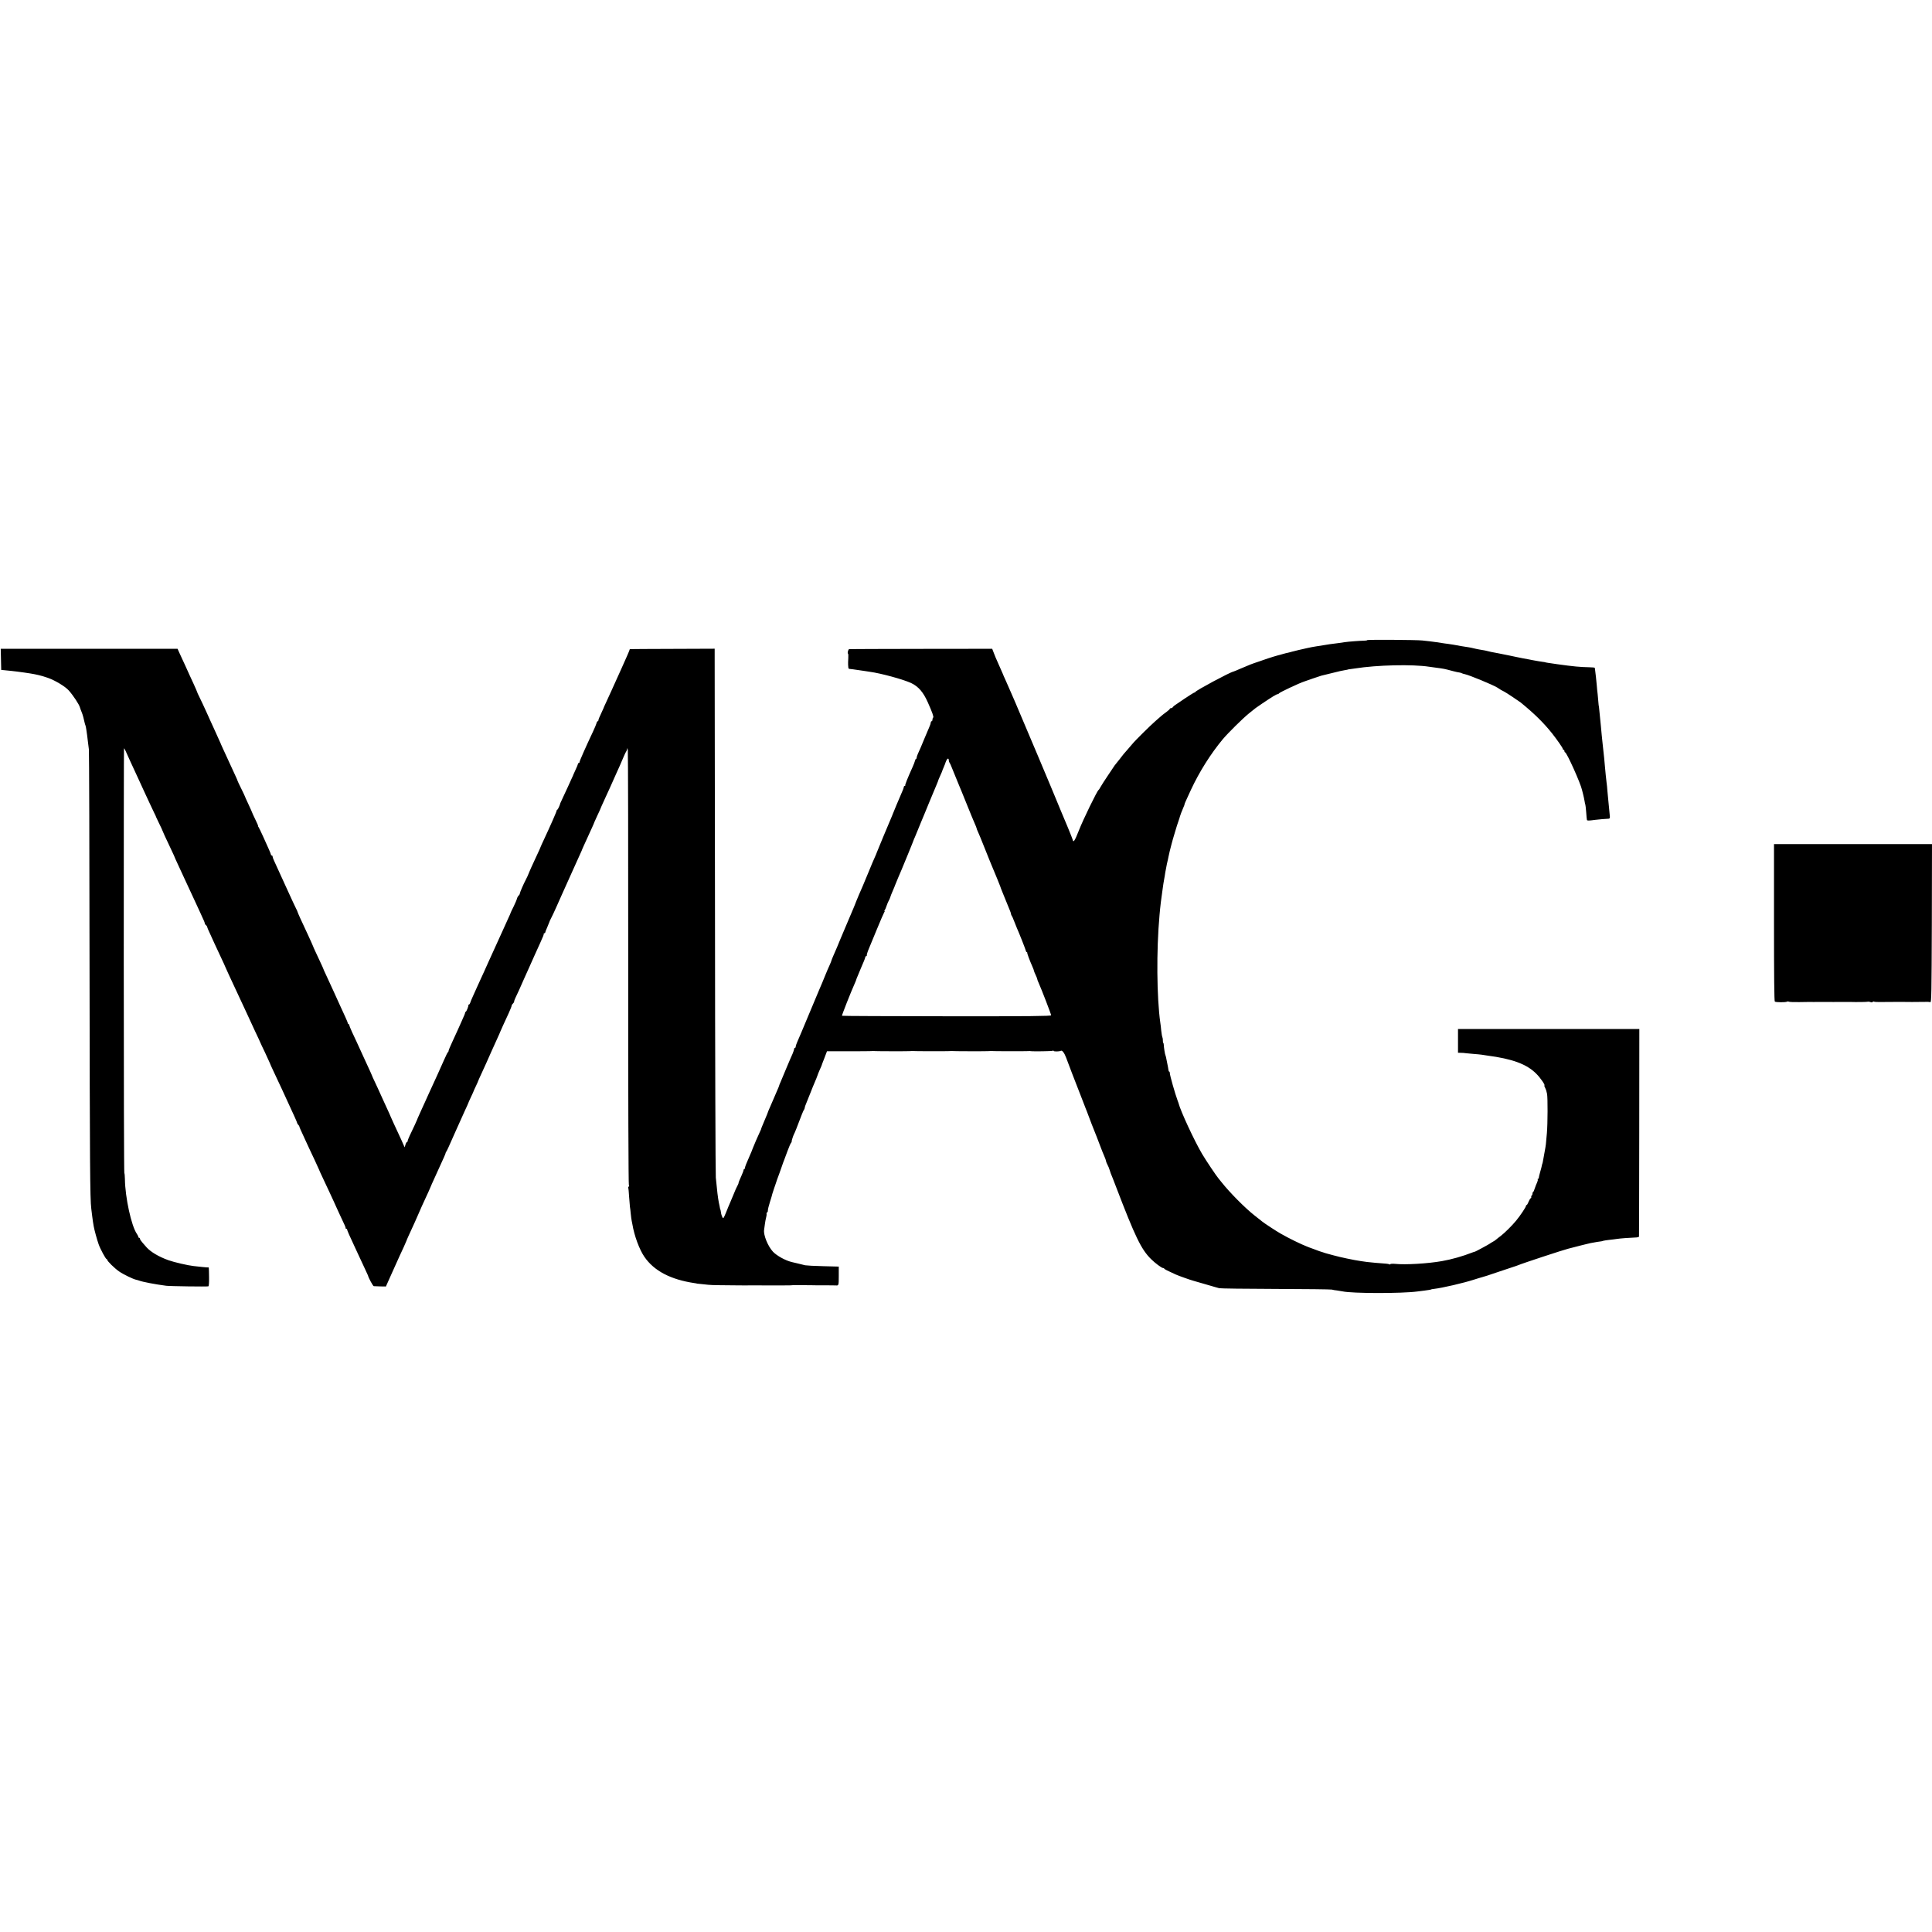 <?xml version="1.0" standalone="no"?>
<!DOCTYPE svg PUBLIC "-//W3C//DTD SVG 20010904//EN"
 "http://www.w3.org/TR/2001/REC-SVG-20010904/DTD/svg10.dtd">
<svg version="1.0" xmlns="http://www.w3.org/2000/svg"
 width="2360pt" height="2360pt" viewBox="0 0 2360 2360"
 preserveAspectRatio="xMidYMid meet">
<g transform="translate(0,2360) scale(0.1,-0.1)"
fill="#000000" stroke="none">
<path d="M16700 15780 c0 -3 -17 -6 -37 -6 -55 -1 -196 -12 -235 -18 -18 -3
-52 -8 -75 -11 -93 -11 -130 -17 -183 -26 -30 -5 -73 -12 -95 -15 -22 -3 -69
-12 -105 -20 -36 -8 -85 -19 -110 -25 -25 -6 -61 -15 -80 -20 -19 -6 -42 -11
-50 -13 -8 -1 -35 -8 -60 -15 -25 -8 -49 -14 -55 -15 -5 -2 -30 -9 -55 -16
-57 -17 -52 -16 -70 -22 -8 -3 -58 -20 -110 -38 -99 -33 -108 -37 -230 -89
-41 -18 -79 -34 -85 -35 -42 -8 -456 -230 -463 -248 -2 -4 -8 -8 -13 -8 -5 0
-57 -33 -116 -72 -58 -40 -113 -77 -122 -83 -9 -5 -20 -16 -24 -22 -4 -7 -15
-13 -22 -13 -8 0 -15 -4 -15 -8 0 -5 -19 -22 -42 -39 -24 -17 -55 -41 -69 -54
-14 -13 -44 -39 -65 -57 -62 -54 -246 -235 -285 -283 -21 -24 -48 -56 -60 -70
-32 -35 -59 -67 -91 -111 -15 -20 -33 -42 -40 -50 -7 -8 -17 -21 -23 -29 -5
-9 -43 -64 -83 -124 -40 -59 -80 -122 -89 -139 -9 -17 -19 -33 -24 -36 -18
-12 -191 -367 -240 -494 -49 -125 -68 -154 -75 -115 -2 12 -106 266 -149 364
-8 17 -22 53 -33 80 -41 103 -443 1057 -522 1240 -10 22 -32 74 -50 115 -18
41 -44 100 -57 130 -24 52 -44 99 -48 110 -4 11 -38 88 -60 136 -13 28 -33 75
-44 105 l-21 54 -867 -1 c-478 -1 -873 -2 -879 -3 -13 -1 -25 -49 -15 -56 4
-2 5 -27 3 -57 -2 -29 -3 -64 -2 -78 1 -14 2 -31 3 -37 0 -7 7 -14 16 -14 9
-1 25 -3 36 -4 85 -12 123 -17 145 -21 14 -2 43 -7 65 -10 135 -18 414 -94
508 -139 87 -42 146 -111 201 -235 53 -118 75 -180 65 -185 -5 -4 -9 -15 -9
-26 0 -10 -4 -19 -10 -19 -5 0 -10 -7 -10 -16 0 -8 -8 -34 -19 -57 -10 -23
-35 -82 -56 -132 -20 -49 -43 -103 -50 -120 -7 -16 -21 -47 -31 -69 -10 -21
-17 -44 -17 -52 0 -8 -4 -14 -8 -14 -4 0 -10 -12 -13 -26 -4 -14 -15 -45 -26
-68 -65 -144 -97 -225 -92 -230 3 -3 0 -6 -6 -6 -7 0 -12 -7 -12 -15 0 -8 -13
-43 -29 -77 -15 -35 -43 -99 -61 -143 -17 -44 -37 -91 -43 -105 -6 -14 -11
-27 -12 -30 -2 -6 -7 -19 -104 -247 -44 -106 -81 -195 -81 -197 0 -3 -11 -29
-24 -58 -13 -29 -45 -102 -69 -163 -60 -146 -101 -243 -127 -300 -5 -11 -19
-45 -31 -75 -11 -30 -27 -68 -34 -85 -16 -36 -49 -115 -106 -250 -23 -55 -49
-118 -59 -140 -9 -22 -25 -60 -35 -85 -10 -25 -29 -69 -43 -99 -13 -30 -25
-59 -26 -65 -1 -6 -10 -29 -20 -51 -24 -52 -30 -68 -62 -145 -26 -65 -38 -93
-67 -160 -8 -19 -68 -161 -132 -315 -64 -154 -125 -299 -136 -322 -10 -23 -19
-49 -19 -57 0 -9 -4 -16 -10 -16 -5 0 -10 -7 -10 -15 0 -8 -9 -34 -19 -58 -11
-23 -43 -98 -72 -167 -28 -69 -60 -145 -71 -170 -11 -24 -21 -49 -22 -55 -1
-5 -9 -26 -18 -45 -9 -19 -28 -64 -43 -100 -15 -36 -38 -89 -51 -118 -13 -29
-24 -55 -24 -58 0 -3 -14 -38 -31 -77 -46 -109 -51 -122 -51 -127 0 -3 -6 -16
-13 -30 -14 -27 -89 -201 -91 -210 -1 -6 -20 -53 -39 -95 -37 -82 -55 -129
-55 -141 0 -8 -4 -14 -8 -14 -5 0 -9 -6 -9 -12 0 -7 -11 -38 -25 -68 -26 -57
-38 -87 -37 -95 0 -3 -7 -18 -15 -33 -9 -15 -27 -56 -41 -92 -15 -36 -34 -83
-44 -105 -10 -22 -33 -77 -51 -123 -32 -78 -35 -81 -46 -60 -7 13 -15 39 -17
58 -3 19 -6 35 -7 35 -1 0 -3 7 -5 15 -1 8 -7 40 -14 70 -12 62 -21 138 -37
305 -4 44 -9 1477 -10 3185 -2 1708 -3 3143 -4 3190 l0 86 -512 -2 c-282 -1
-516 -2 -520 -3 -5 0 -8 -5 -8 -10 0 -5 -44 -107 -99 -228 -127 -281 -136
-302 -182 -401 -22 -46 -39 -86 -39 -88 0 -2 -14 -32 -30 -66 -17 -34 -30 -67
-30 -75 0 -7 -4 -13 -9 -13 -5 0 -12 -12 -15 -26 -4 -14 -22 -58 -41 -98 -89
-189 -165 -360 -165 -373 0 -7 -4 -13 -10 -13 -5 0 -10 -5 -10 -11 0 -5 -12
-36 -27 -67 -15 -31 -27 -59 -28 -62 0 -3 -10 -25 -22 -50 -12 -25 -31 -67
-43 -95 -13 -27 -39 -84 -58 -125 -20 -41 -36 -77 -37 -80 -6 -28 -31 -80 -37
-80 -4 0 -8 -5 -8 -11 0 -12 -75 -182 -152 -347 -23 -48 -42 -91 -44 -97 -1
-5 -22 -53 -47 -105 -60 -129 -89 -193 -93 -205 -3 -12 -31 -74 -43 -95 -22
-40 -71 -152 -71 -164 0 -7 -6 -19 -14 -25 -8 -7 -17 -23 -21 -38 -3 -14 -22
-58 -41 -97 -20 -39 -35 -72 -35 -73 1 -2 -12 -31 -28 -65 -15 -35 -38 -85
-51 -113 -54 -120 -140 -310 -200 -440 -17 -38 -39 -86 -47 -105 -9 -19 -29
-64 -45 -98 -16 -35 -38 -84 -49 -108 -10 -24 -29 -65 -41 -91 -27 -61 -24
-54 -33 -80 -4 -13 -11 -23 -16 -23 -5 0 -8 -3 -7 -7 3 -13 -25 -83 -34 -83
-4 0 -7 -3 -6 -7 1 -9 -7 -29 -45 -113 -14 -30 -35 -77 -47 -105 -12 -27 -42
-92 -66 -144 -24 -51 -44 -99 -44 -106 0 -7 -3 -15 -8 -17 -4 -1 -27 -48 -51
-103 -24 -55 -58 -131 -76 -170 -18 -38 -39 -86 -48 -105 -8 -19 -36 -79 -61
-133 -25 -54 -46 -100 -46 -102 0 -1 -19 -43 -42 -92 -22 -48 -42 -92 -44 -98
-2 -11 -63 -144 -100 -219 -13 -28 -24 -56 -24 -63 0 -7 -4 -13 -9 -13 -4 0
-13 -15 -18 -32 l-10 -33 -11 25 c-10 24 -39 88 -123 268 -21 46 -39 85 -39
87 0 2 -18 43 -41 92 -22 48 -46 102 -54 118 -44 98 -89 196 -108 235 -12 25
-22 47 -22 50 -1 3 -12 28 -24 55 -13 28 -47 102 -76 165 -82 180 -105 230
-143 310 -19 41 -35 81 -35 88 0 6 -4 12 -9 12 -4 0 -8 4 -8 9 0 5 -15 42 -34
83 -19 40 -46 100 -61 133 -48 106 -126 278 -166 363 -22 46 -39 85 -39 87 0
2 -17 41 -39 87 -21 45 -49 106 -62 133 -13 28 -24 52 -24 55 -2 6 -41 94 -65
145 -84 179 -119 256 -125 276 -4 13 -11 29 -15 34 -4 6 -63 132 -130 280 -67
149 -131 288 -141 309 -11 22 -19 46 -19 53 0 7 -4 13 -10 13 -5 0 -10 4 -10
10 0 5 -11 33 -24 62 -13 29 -45 100 -71 158 -26 58 -52 111 -57 118 -6 6 -8
12 -5 12 3 0 -12 36 -34 80 -21 44 -39 82 -39 85 0 2 -20 48 -45 101 -25 53
-45 98 -45 100 0 2 -19 43 -43 91 -24 49 -44 90 -44 93 0 3 -10 28 -23 55 -52
113 -139 303 -161 350 -12 28 -24 52 -24 55 -1 3 -13 30 -27 60 -14 30 -38 82
-52 115 -15 33 -37 80 -48 105 -11 25 -32 70 -45 100 -28 63 -69 149 -94 200
-10 19 -19 40 -20 45 -1 6 -20 48 -41 95 -22 47 -45 99 -53 115 -7 17 -31 68
-52 115 -22 47 -52 112 -67 145 l-27 60 -1080 0 -1080 0 3 -129 3 -129 30 -3
c17 -1 57 -5 90 -9 88 -9 241 -31 289 -41 11 -3 32 -7 46 -10 25 -5 75 -20
115 -34 90 -32 213 -106 256 -155 55 -62 127 -172 135 -205 1 -7 15 -42 24
-65 9 -19 28 -90 35 -127 2 -10 6 -21 8 -26 3 -4 8 -29 12 -57 4 -27 9 -59 10
-70 2 -11 6 -45 9 -75 4 -30 9 -73 12 -95 3 -22 7 -1235 8 -2695 3 -2378 6
-2797 21 -2913 3 -18 7 -54 10 -82 3 -27 8 -61 10 -75 3 -14 7 -41 10 -60 8
-45 40 -163 60 -219 19 -56 87 -181 97 -181 4 0 8 -4 8 -9 0 -16 91 -105 145
-142 51 -36 174 -95 210 -102 11 -2 27 -7 35 -10 43 -16 192 -45 330 -63 48
-6 498 -12 515 -7 7 2 10 44 9 111 -2 126 -2 123 -11 120 -5 -1 -39 2 -78 6
-38 5 -84 10 -101 11 -66 7 -236 46 -306 71 -119 43 -215 100 -267 157 -9 11
-31 35 -48 55 -18 20 -33 42 -33 49 0 7 -4 13 -10 13 -5 0 -10 5 -10 11 0 6
-8 23 -18 37 -67 96 -143 444 -146 669 -1 40 -4 73 -7 73 -4 0 -7 1168 -7
2595 0 1427 1 2595 3 2595 2 0 11 -15 19 -32 8 -18 31 -69 51 -113 45 -96 83
-179 120 -260 15 -33 40 -87 55 -120 16 -33 45 -96 65 -140 20 -44 47 -100 59
-125 13 -25 24 -49 25 -55 2 -5 19 -41 38 -80 19 -38 35 -72 35 -75 2 -9 46
-105 94 -205 26 -55 48 -102 49 -105 4 -14 27 -63 65 -145 23 -49 54 -115 67
-145 14 -30 43 -93 65 -140 22 -47 52 -110 65 -140 14 -30 41 -89 60 -130 47
-100 56 -124 55 -132 -1 -3 5 -12 13 -18 8 -7 15 -16 15 -21 0 -5 15 -42 34
-81 18 -40 44 -95 56 -123 13 -27 47 -101 76 -163 30 -63 54 -116 54 -118 0
-2 21 -48 46 -102 50 -106 90 -192 122 -262 11 -25 46 -98 76 -163 31 -65 56
-120 56 -121 0 -2 29 -65 65 -141 36 -75 65 -138 65 -140 0 -1 25 -56 57 -121
31 -66 57 -123 59 -129 1 -5 22 -53 47 -105 90 -192 121 -257 172 -370 29 -63
67 -145 84 -183 17 -37 31 -71 31 -75 0 -5 6 -14 12 -20 7 -7 13 -16 14 -20 1
-10 16 -44 64 -147 23 -49 50 -108 60 -130 10 -22 40 -85 66 -140 26 -55 48
-104 50 -110 1 -5 27 -62 57 -125 30 -63 67 -142 82 -175 15 -33 39 -85 53
-115 14 -30 26 -57 27 -60 1 -3 18 -41 39 -85 59 -124 70 -149 68 -157 -1 -5
3 -8 8 -8 6 0 10 -4 10 -9 0 -10 34 -86 95 -216 18 -38 44 -95 58 -125 14 -30
42 -91 63 -135 21 -44 38 -82 39 -85 6 -29 61 -130 71 -131 8 -1 44 -2 81 -3
l67 -1 29 65 c16 36 37 83 47 105 88 196 112 249 141 310 18 39 33 75 35 80 2
9 20 49 100 223 19 41 34 75 34 77 0 4 96 218 133 295 11 25 21 47 22 50 3 10
25 59 78 175 97 212 108 237 110 249 1 6 4 13 7 16 7 7 26 48 115 250 43 96
95 213 116 258 22 46 39 85 39 87 0 2 14 34 32 72 18 37 32 70 33 73 0 3 13
31 28 62 15 31 27 59 27 61 0 3 21 49 46 103 53 115 59 129 112 249 22 50 56
125 76 168 20 43 36 80 36 82 0 2 16 37 35 79 19 42 51 110 70 152 19 42 35
82 35 89 0 7 7 18 15 25 8 7 15 18 15 25 0 6 6 25 14 41 19 38 66 141 106 234
18 41 46 104 63 140 16 36 46 103 67 150 21 47 51 114 68 150 38 85 46 103 44
113 -1 4 2 7 8 7 5 0 10 4 10 9 0 5 11 33 24 62 13 30 24 59 26 64 1 6 10 26
20 45 11 19 40 82 66 140 25 58 56 128 69 155 28 62 45 100 135 300 40 88 79
176 88 195 9 19 17 37 18 40 0 3 10 25 21 50 46 102 77 168 104 228 16 35 29
65 29 68 0 2 15 34 32 71 18 38 33 70 34 73 1 6 37 87 64 145 36 77 83 181
122 270 22 50 50 113 63 140 12 28 33 75 45 105 13 30 27 59 32 65 4 5 9 18 9
30 1 11 4 4 8 -15 3 -19 6 -1221 5 -2670 -1 -1556 3 -2640 8 -2647 5 -7 5 -14
-2 -18 -6 -3 -8 -10 -6 -14 3 -4 8 -54 11 -111 4 -58 9 -113 10 -122 2 -9 7
-48 10 -85 4 -37 9 -77 12 -88 2 -11 6 -29 8 -40 23 -140 85 -308 147 -398
117 -171 321 -278 613 -321 17 -2 30 -5 30 -6 0 0 23 -3 50 -5 28 -3 66 -7 85
-9 19 -2 76 -5 125 -5 50 -1 140 -1 200 -2 61 -1 117 -1 125 -1 8 1 134 1 280
0 146 0 271 0 278 1 6 1 18 1 25 2 14 1 233 0 262 -1 11 -1 27 -1 35 -1 25 1
223 0 229 -1 36 -4 37 1 37 116 l0 114 -190 5 c-105 2 -204 8 -220 11 -16 4
-56 14 -90 22 -34 8 -68 16 -76 18 -77 19 -180 76 -227 125 -63 67 -119 206
-109 268 3 16 7 48 10 73 3 25 10 59 14 75 5 17 8 38 6 48 -1 9 2 17 7 17 5 0
9 11 9 24 0 13 11 59 25 102 14 43 27 88 29 99 3 11 12 40 21 65 9 25 18 50
19 55 2 10 32 94 46 130 4 11 18 49 30 85 12 36 26 74 31 85 5 11 22 58 39
105 17 46 36 91 43 99 7 8 10 15 8 15 -5 1 19 76 28 91 4 6 16 35 28 65 68
180 87 226 95 235 4 5 8 15 8 22 0 7 8 32 19 56 10 23 33 80 51 127 18 47 43
108 55 135 12 28 26 61 30 75 4 14 17 45 28 70 12 25 21 47 22 50 0 3 15 44
34 91 l33 87 267 0 c146 0 271 1 276 2 6 1 12 2 15 1 7 -3 453 -4 465 -1 6 1
15 2 20 1 15 -3 448 -3 460 -1 6 1 12 2 15 1 7 -3 453 -4 465 -1 6 1 15 2 20
1 15 -3 448 -3 460 -1 6 1 15 2 20 0 29 -5 264 -2 274 4 6 4 11 3 11 -1 0 -10
73 -9 89 1 16 10 44 -28 65 -86 10 -29 43 -116 73 -193 30 -77 77 -198 105
-270 27 -71 54 -141 60 -155 6 -14 12 -29 14 -35 3 -13 112 -294 124 -320 5
-11 23 -58 40 -105 18 -47 40 -104 51 -127 10 -24 19 -47 19 -53 0 -6 4 -18 9
-28 19 -37 32 -69 35 -82 2 -8 9 -28 15 -45 7 -16 35 -86 61 -155 237 -620
310 -771 430 -890 50 -50 131 -110 148 -110 6 0 12 -3 14 -7 3 -8 45 -29 141
-72 38 -17 179 -67 217 -77 8 -2 69 -20 135 -39 66 -20 128 -38 138 -40 10 -2
28 -7 40 -11 12 -4 321 -8 687 -9 366 -1 676 -5 689 -8 12 -4 42 -9 65 -11 22
-3 52 -8 66 -11 120 -26 721 -27 915 -1 17 2 53 7 80 10 51 6 90 13 90 16 0 1
14 3 30 5 104 12 367 73 495 115 36 12 75 23 86 26 12 2 109 33 215 70 107 36
199 67 204 68 6 2 17 6 25 9 61 26 564 191 615 203 6 1 37 9 70 18 33 9 71 19
85 22 14 3 43 10 65 16 22 5 47 11 55 13 69 13 107 19 120 20 8 0 24 4 35 8
11 3 47 9 80 12 33 4 72 8 87 11 37 6 161 15 221 17 26 0 48 6 48 11 1 6 2
579 3 1274 l1 1262 -1107 0 -1108 0 0 -145 0 -145 38 -1 c20 0 44 -2 52 -4 8
-1 51 -5 95 -9 44 -3 91 -8 105 -10 14 -3 43 -7 65 -10 309 -40 484 -105 600
-221 52 -51 116 -145 100 -145 -3 0 1 -14 10 -30 9 -17 19 -49 23 -73 9 -56 8
-357 -2 -477 -12 -145 -13 -150 -26 -220 -7 -36 -14 -78 -17 -95 -7 -40 -11
-60 -13 -60 -1 0 -3 -11 -6 -24 -2 -13 -12 -49 -21 -80 -9 -31 -16 -62 -16
-68 0 -7 -4 -13 -9 -13 -5 0 -7 -4 -4 -9 3 -5 -1 -21 -8 -36 -8 -16 -20 -48
-28 -71 -7 -24 -16 -44 -20 -44 -4 0 -8 -9 -8 -19 0 -11 -5 -23 -10 -26 -6 -4
-8 -10 -5 -15 3 -4 -1 -13 -8 -18 -7 -6 -19 -27 -27 -47 -7 -19 -17 -35 -22
-35 -4 0 -8 -6 -8 -12 -1 -15 -68 -116 -120 -179 -48 -59 -142 -152 -187 -186
-21 -15 -46 -35 -56 -44 -9 -9 -30 -22 -45 -30 -15 -8 -29 -17 -32 -20 -5 -6
-185 -103 -185 -100 0 2 -13 -3 -30 -9 -114 -45 -254 -85 -370 -105 -173 -31
-451 -47 -573 -34 -29 3 -55 1 -58 -3 -3 -5 -10 -6 -15 -2 -10 6 -25 7 -169
18 -41 4 -86 8 -100 10 -14 2 -46 7 -71 10 -59 9 -87 14 -174 32 -38 9 -79 17
-90 20 -11 2 -45 11 -75 19 -30 8 -64 17 -74 20 -10 2 -35 10 -55 17 -20 7
-38 13 -41 13 -3 1 -14 5 -25 9 -11 4 -31 12 -45 17 -14 5 -38 14 -55 20 -16
7 -32 13 -35 14 -63 24 -212 96 -315 155 -49 27 -204 129 -225 147 -8 7 -51
41 -95 75 -116 91 -303 280 -402 405 -15 20 -32 41 -38 47 -26 30 -153 219
-202 302 -93 158 -262 521 -287 619 -2 6 -5 17 -9 25 -33 89 -97 315 -97 341
0 11 -4 19 -8 19 -4 0 -8 9 -9 21 -1 11 -7 44 -13 72 -5 29 -12 62 -15 75 -2
12 -6 25 -8 30 -6 8 -20 97 -21 130 -1 12 -3 22 -6 22 -3 0 -5 12 -5 28 1 15
-2 34 -6 42 -4 8 -10 44 -14 80 -3 36 -8 79 -11 95 -44 310 -49 885 -10 1315
8 97 25 236 32 275 2 11 6 40 9 65 3 25 10 68 15 95 5 28 12 66 14 85 3 19 12
67 20 105 9 39 19 81 21 95 8 40 17 76 35 145 15 57 17 63 40 140 27 91 28 93
49 155 7 19 13 40 14 45 3 13 25 71 43 112 8 17 14 34 14 38 0 8 8 25 78 177
104 223 242 441 389 618 64 76 244 254 318 314 90 73 79 65 165 123 120 81
173 113 186 113 7 0 14 4 16 9 4 11 252 128 313 147 6 2 50 17 100 35 49 17
97 33 105 35 8 2 69 17 135 33 66 17 136 33 155 35 19 3 35 6 35 7 0 1 9 3 20
4 11 1 40 5 65 9 270 43 706 53 910 21 19 -3 55 -8 80 -11 92 -12 101 -13 205
-41 33 -9 70 -17 82 -18 12 -2 27 -6 32 -10 6 -3 21 -8 33 -10 55 -11 340
-129 398 -164 14 -9 34 -22 45 -29 11 -6 29 -16 40 -21 18 -8 171 -110 199
-131 168 -137 280 -247 384 -377 58 -73 132 -179 132 -190 0 -7 5 -13 10 -13
6 0 10 -7 10 -15 0 -8 4 -15 8 -15 20 0 192 -384 207 -460 2 -8 8 -33 14 -55
6 -22 13 -58 17 -80 3 -22 8 -43 10 -46 2 -4 6 -44 10 -90 3 -46 7 -89 9 -95
3 -10 20 -10 100 1 39 5 133 13 166 14 12 1 16 9 14 29 -10 106 -18 191 -21
217 -2 17 -6 59 -9 95 -2 36 -7 81 -10 100 -5 43 -16 141 -20 195 -2 22 -6 67
-9 100 -6 57 -9 86 -21 195 -5 46 -14 133 -20 205 -2 22 -6 67 -10 100 -4 33
-8 78 -10 100 -2 22 -4 40 -5 40 -1 0 -3 20 -5 45 -2 25 -6 70 -9 100 -4 30
-9 80 -11 110 -3 30 -7 75 -10 100 -3 25 -7 59 -9 75 -2 17 -4 33 -5 37 0 3
-31 7 -68 7 -111 2 -194 10 -388 37 -120 17 -150 22 -150 24 0 1 -13 3 -30 5
-30 4 -77 12 -125 21 -14 3 -34 7 -45 9 -35 6 -119 22 -155 30 -25 6 -43 10
-90 19 -14 3 -36 7 -50 10 -14 3 -50 10 -80 16 -83 15 -100 19 -118 24 -18 6
-57 13 -112 22 -19 3 -51 10 -71 15 -20 5 -49 11 -65 13 -16 2 -56 8 -89 14
-78 15 -111 20 -160 27 -22 2 -51 7 -65 9 -31 6 -116 17 -155 22 -16 1 -57 6
-90 10 -74 8 -675 12 -675 4z m-5110 -1469 c0 -9 4 -21 8 -26 5 -6 17 -30 26
-55 10 -25 33 -83 53 -130 19 -47 38 -94 43 -105 4 -11 15 -36 23 -55 8 -19
43 -105 77 -190 34 -85 73 -179 86 -208 13 -29 24 -56 24 -61 0 -4 6 -21 14
-37 8 -16 47 -110 86 -209 39 -99 79 -196 87 -215 8 -19 19 -44 23 -55 4 -11
23 -56 41 -99 18 -44 34 -85 36 -90 1 -6 19 -54 41 -106 53 -128 55 -134 57
-140 1 -3 9 -22 18 -44 9 -21 17 -44 17 -50 0 -7 4 -16 8 -22 5 -5 19 -36 31
-69 13 -33 27 -69 32 -80 26 -57 111 -272 111 -282 1 -7 5 -13 10 -13 4 0 7
-3 6 -7 -3 -8 30 -96 63 -170 11 -24 19 -46 19 -51 0 -5 9 -27 20 -50 11 -22
20 -46 20 -51 0 -6 9 -30 20 -53 32 -71 150 -377 150 -390 0 -10 -258 -13
-1275 -12 -702 1 -1278 3 -1280 6 -4 4 109 291 156 395 10 23 19 44 19 48 0 3
8 24 19 48 10 23 26 62 36 87 10 25 27 64 37 87 10 23 18 47 18 52 0 6 5 11
10 11 6 0 9 3 8 8 -2 9 10 48 27 87 7 17 50 120 95 230 45 110 87 206 92 213
6 6 7 12 3 12 -4 0 -3 6 2 13 6 6 16 30 23 52 7 22 19 49 25 60 7 11 16 31 20
45 4 14 15 43 25 65 17 39 32 75 35 85 5 14 27 68 37 90 26 59 41 95 115 275
43 105 78 192 78 195 0 3 3 10 7 15 3 6 18 42 33 80 15 39 36 88 45 110 10 22
32 76 50 120 18 44 38 94 45 110 7 17 29 71 50 120 20 50 43 104 51 122 7 17
14 34 14 37 0 3 11 30 25 60 14 30 25 57 25 59 0 3 8 22 17 43 9 22 17 41 18
44 0 3 6 20 14 37 14 33 31 36 31 4z"/>
<path d="M21670 12330 c0 -658 3 -961 10 -965 15 -10 133 -10 148 -1 6 4 17 4
23 0 6 -4 64 -6 128 -5 64 1 123 2 131 2 8 -1 62 -1 120 0 58 0 112 0 120 0 8
-1 62 -1 120 0 58 0 112 0 120 0 82 -3 223 -1 227 3 3 2 16 1 29 -4 14 -6 26
-6 29 1 4 5 11 7 16 4 5 -3 35 -6 66 -5 97 1 325 2 353 1 8 -1 62 -1 120 0 58
0 112 0 120 1 8 0 22 -2 30 -4 13 -3 15 113 18 964 l2 967 -965 0 -965 0 0
-959z"/>
</g>
</svg>
